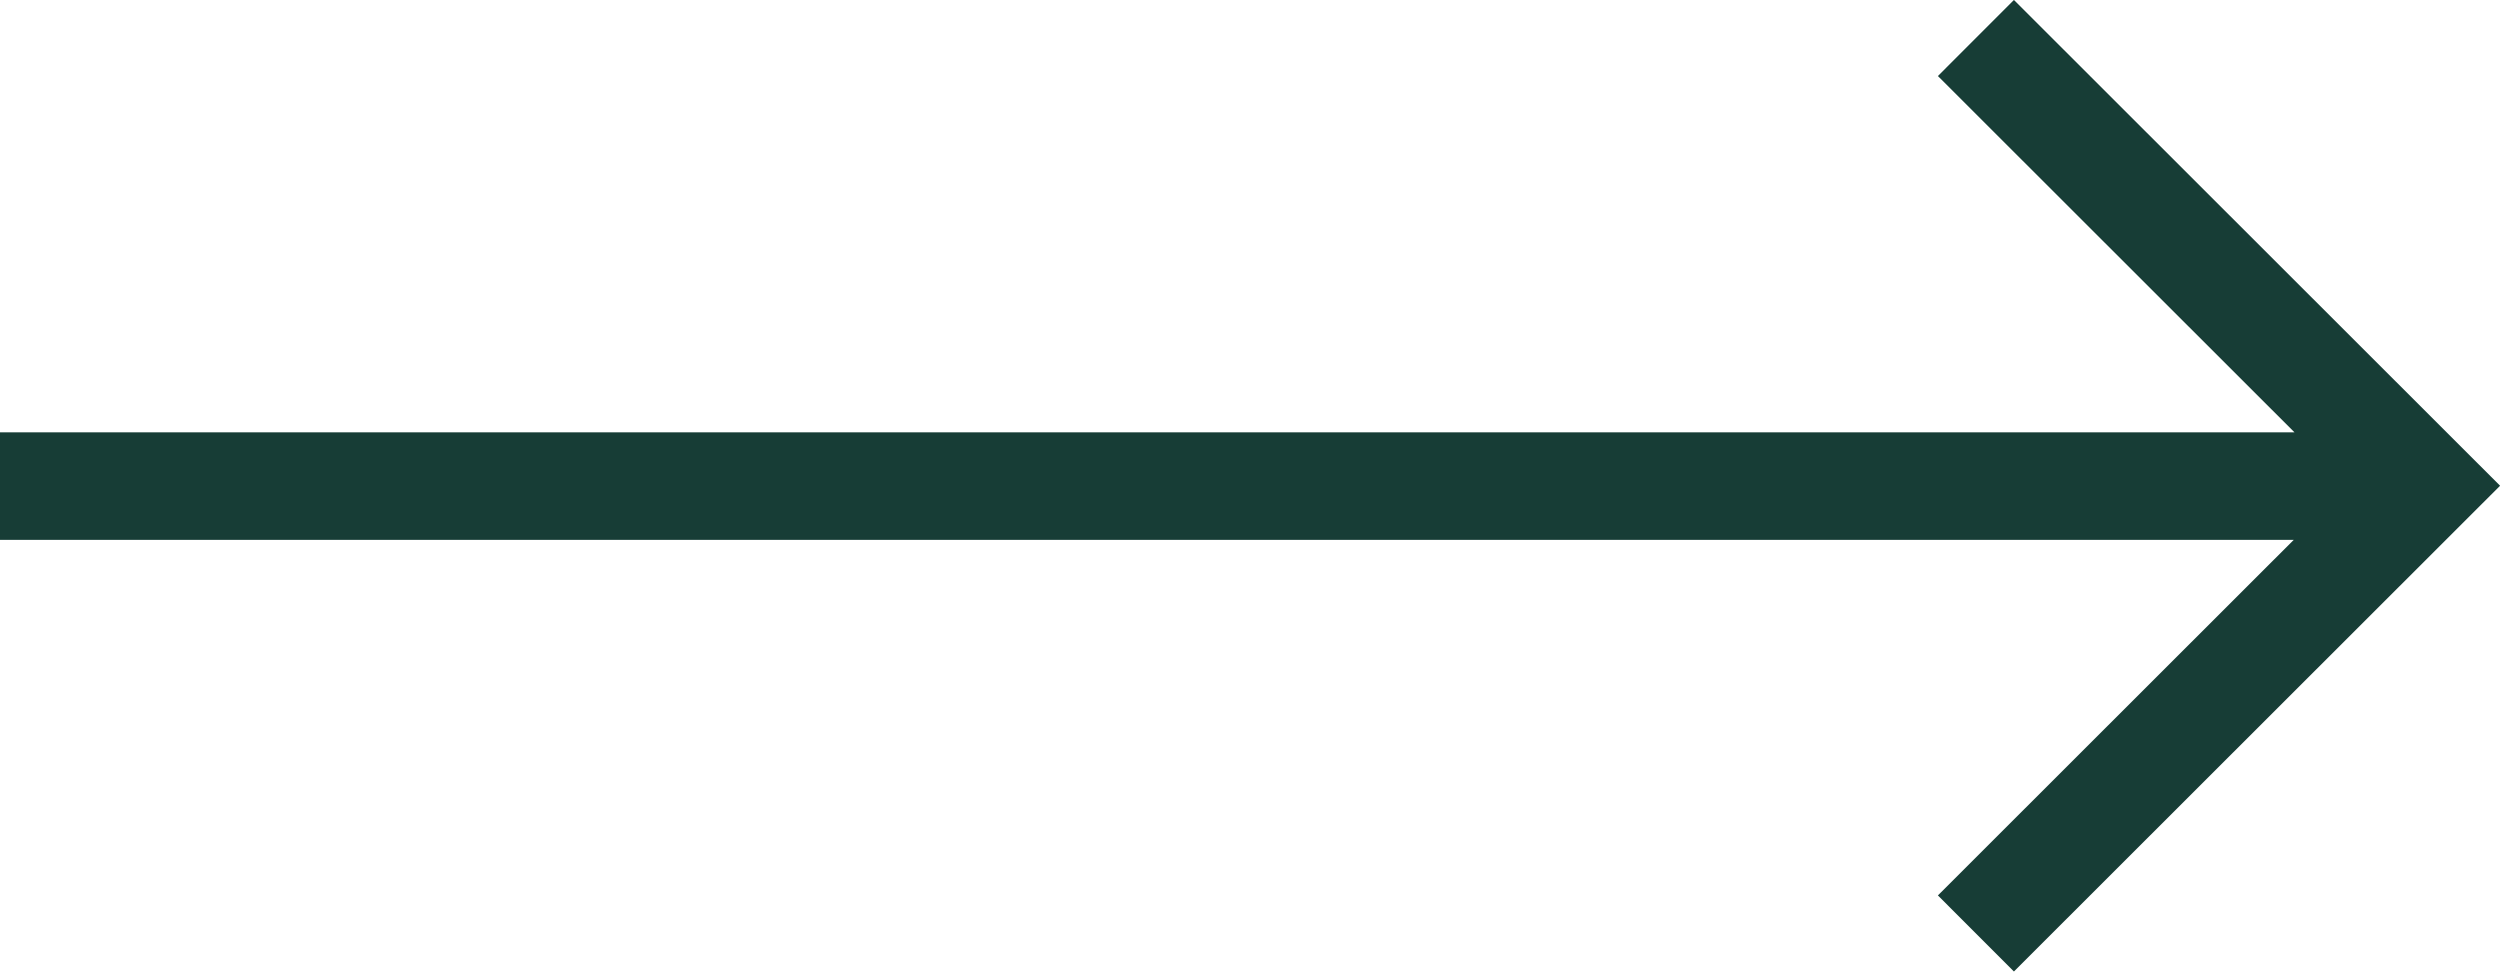<?xml version="1.0" encoding="UTF-8"?><svg id="a" xmlns="http://www.w3.org/2000/svg" xmlns:xlink="http://www.w3.org/1999/xlink" viewBox="0 0 69.74 27.11"><defs><clipPath id="b"><rect y="0" width="69.74" height="27.11" fill="none"/></clipPath></defs><g clip-path="url(#b)"><path d="M55.12,1.06l12.5,12.49-12.5,12.49M0,13.56H67.36" fill="none" stroke="#173d36" stroke-miterlimit="10" stroke-width="3"/></g></svg>